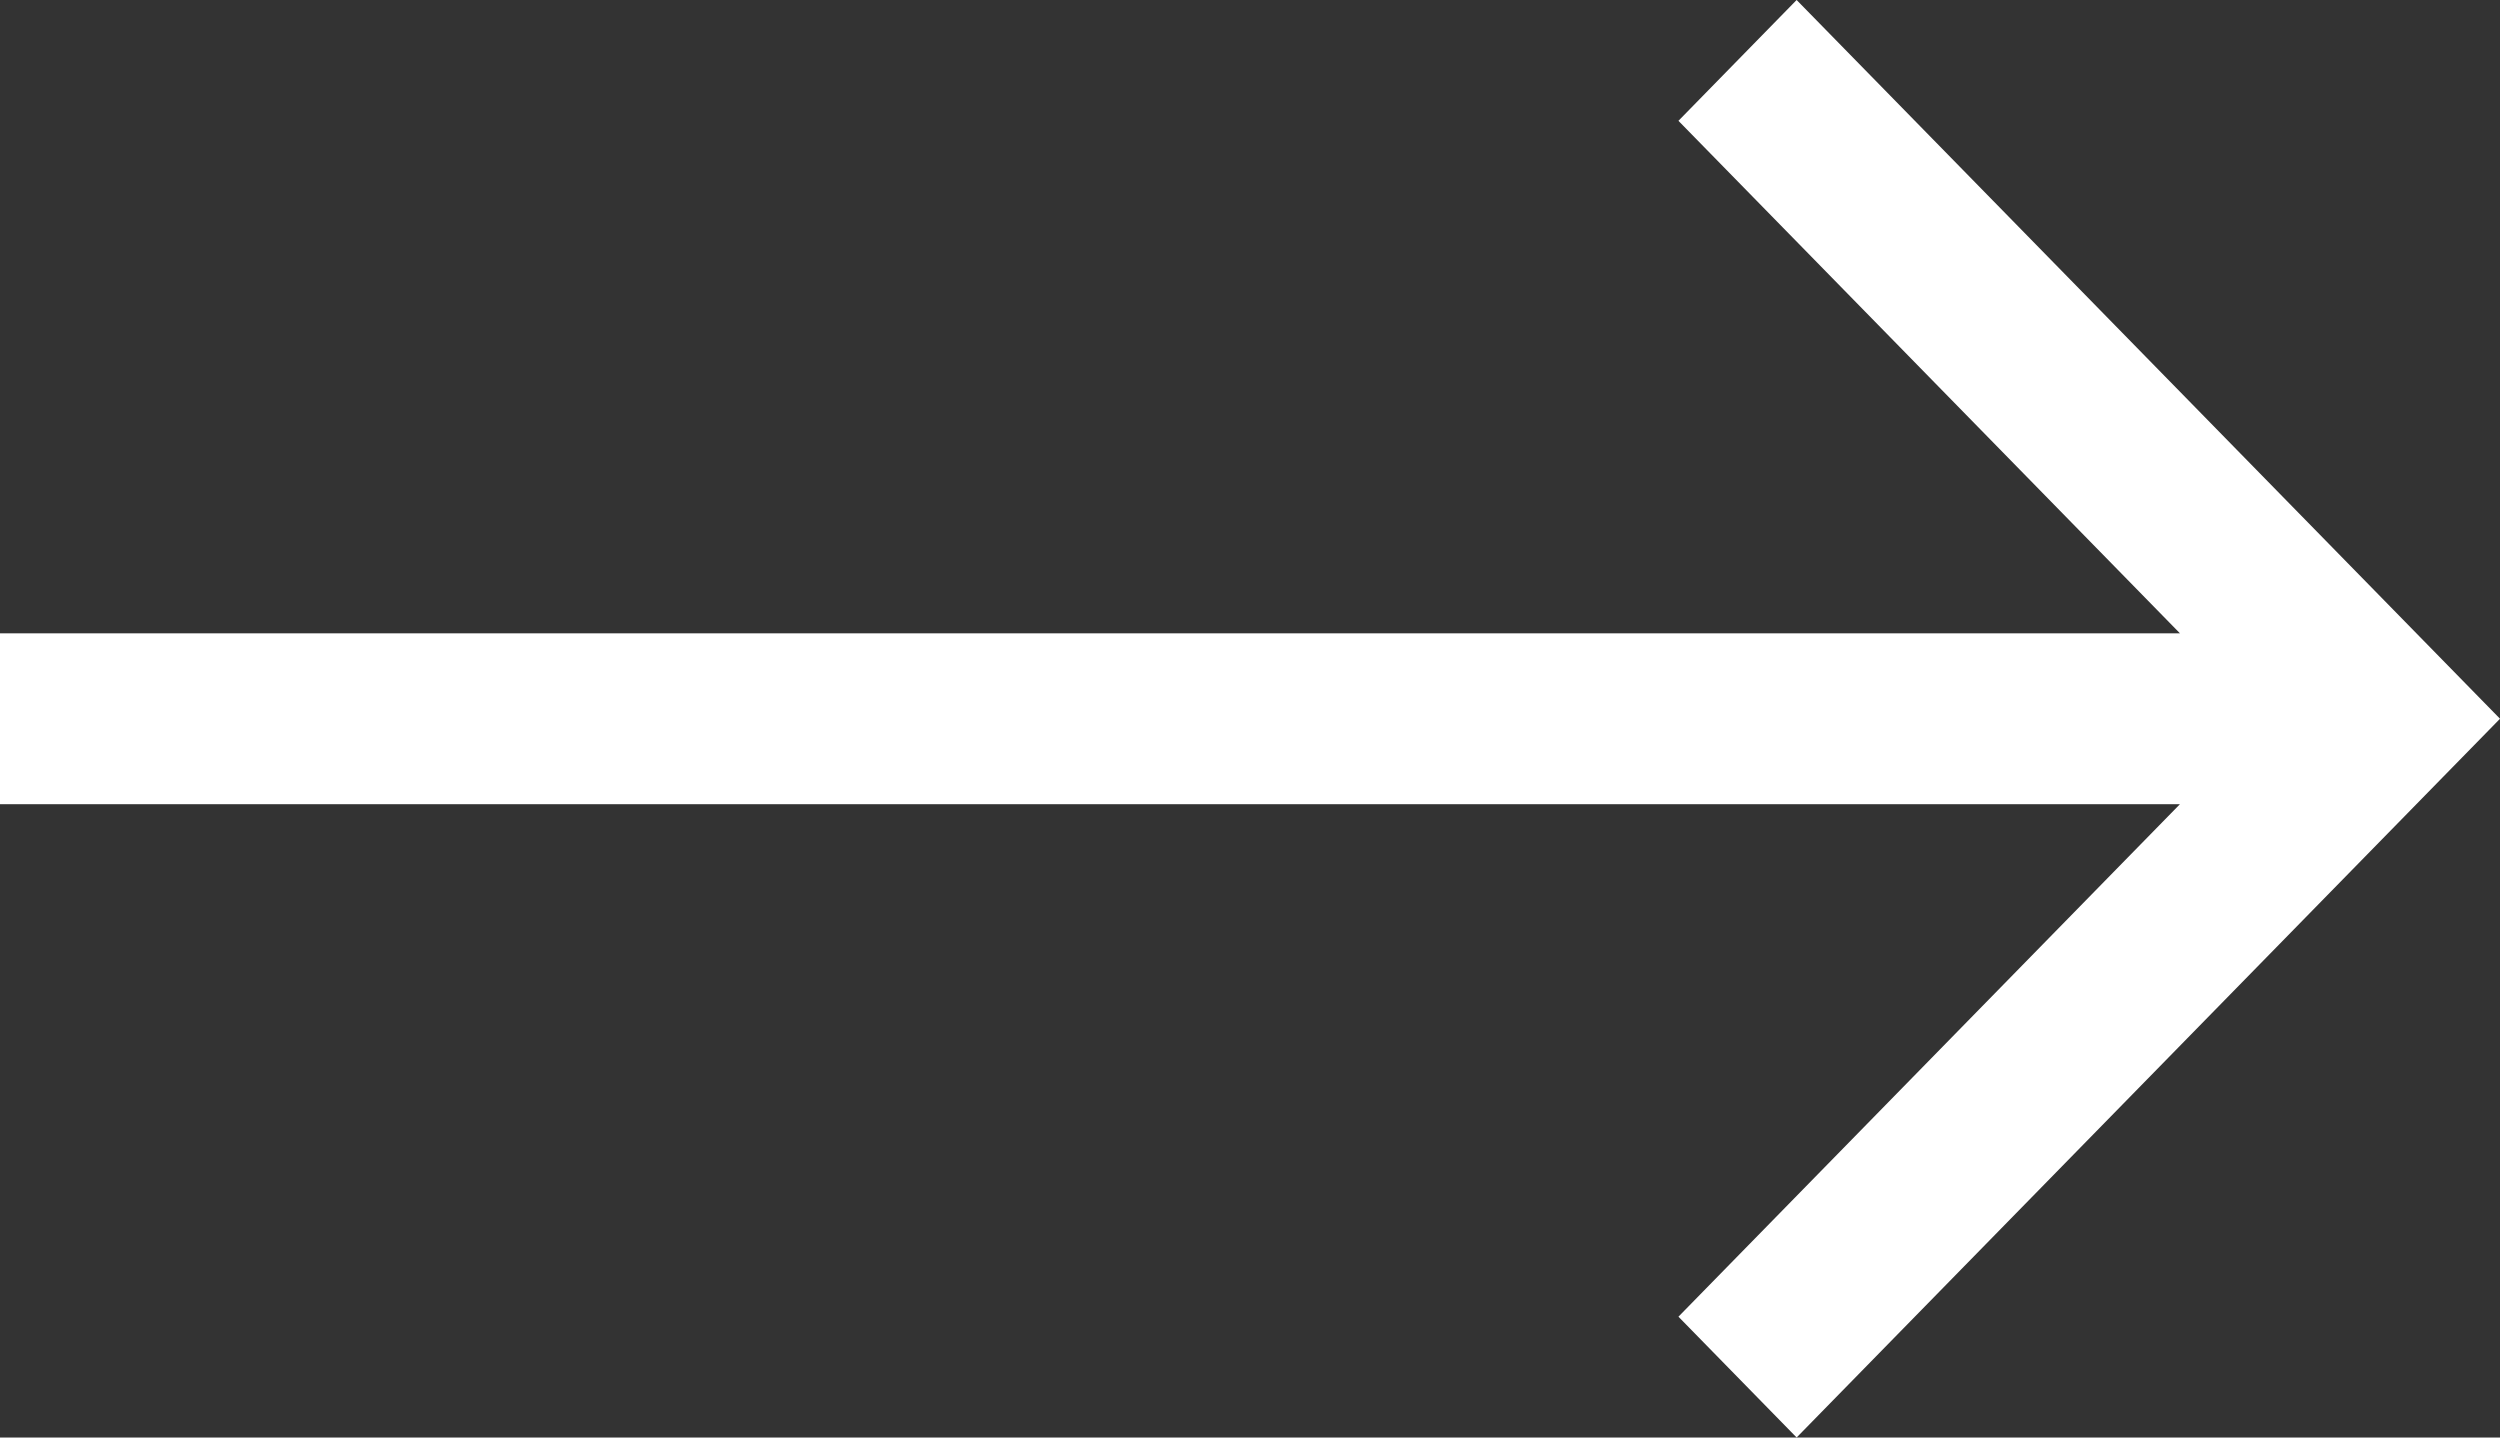 <svg width="40" height="23" viewBox="0 0 40 23" fill="none" xmlns="http://www.w3.org/2000/svg">
<rect x="0" y="0" width="40" height="23" fill="#333333" stroke="none"/>
<path d="M28.746 0L26.855 1.933L34.879 10.133H0V12.867H34.879L26.855 21.067L28.746 23L40 11.5L28.746 0Z" fill="white"/>
</svg>
